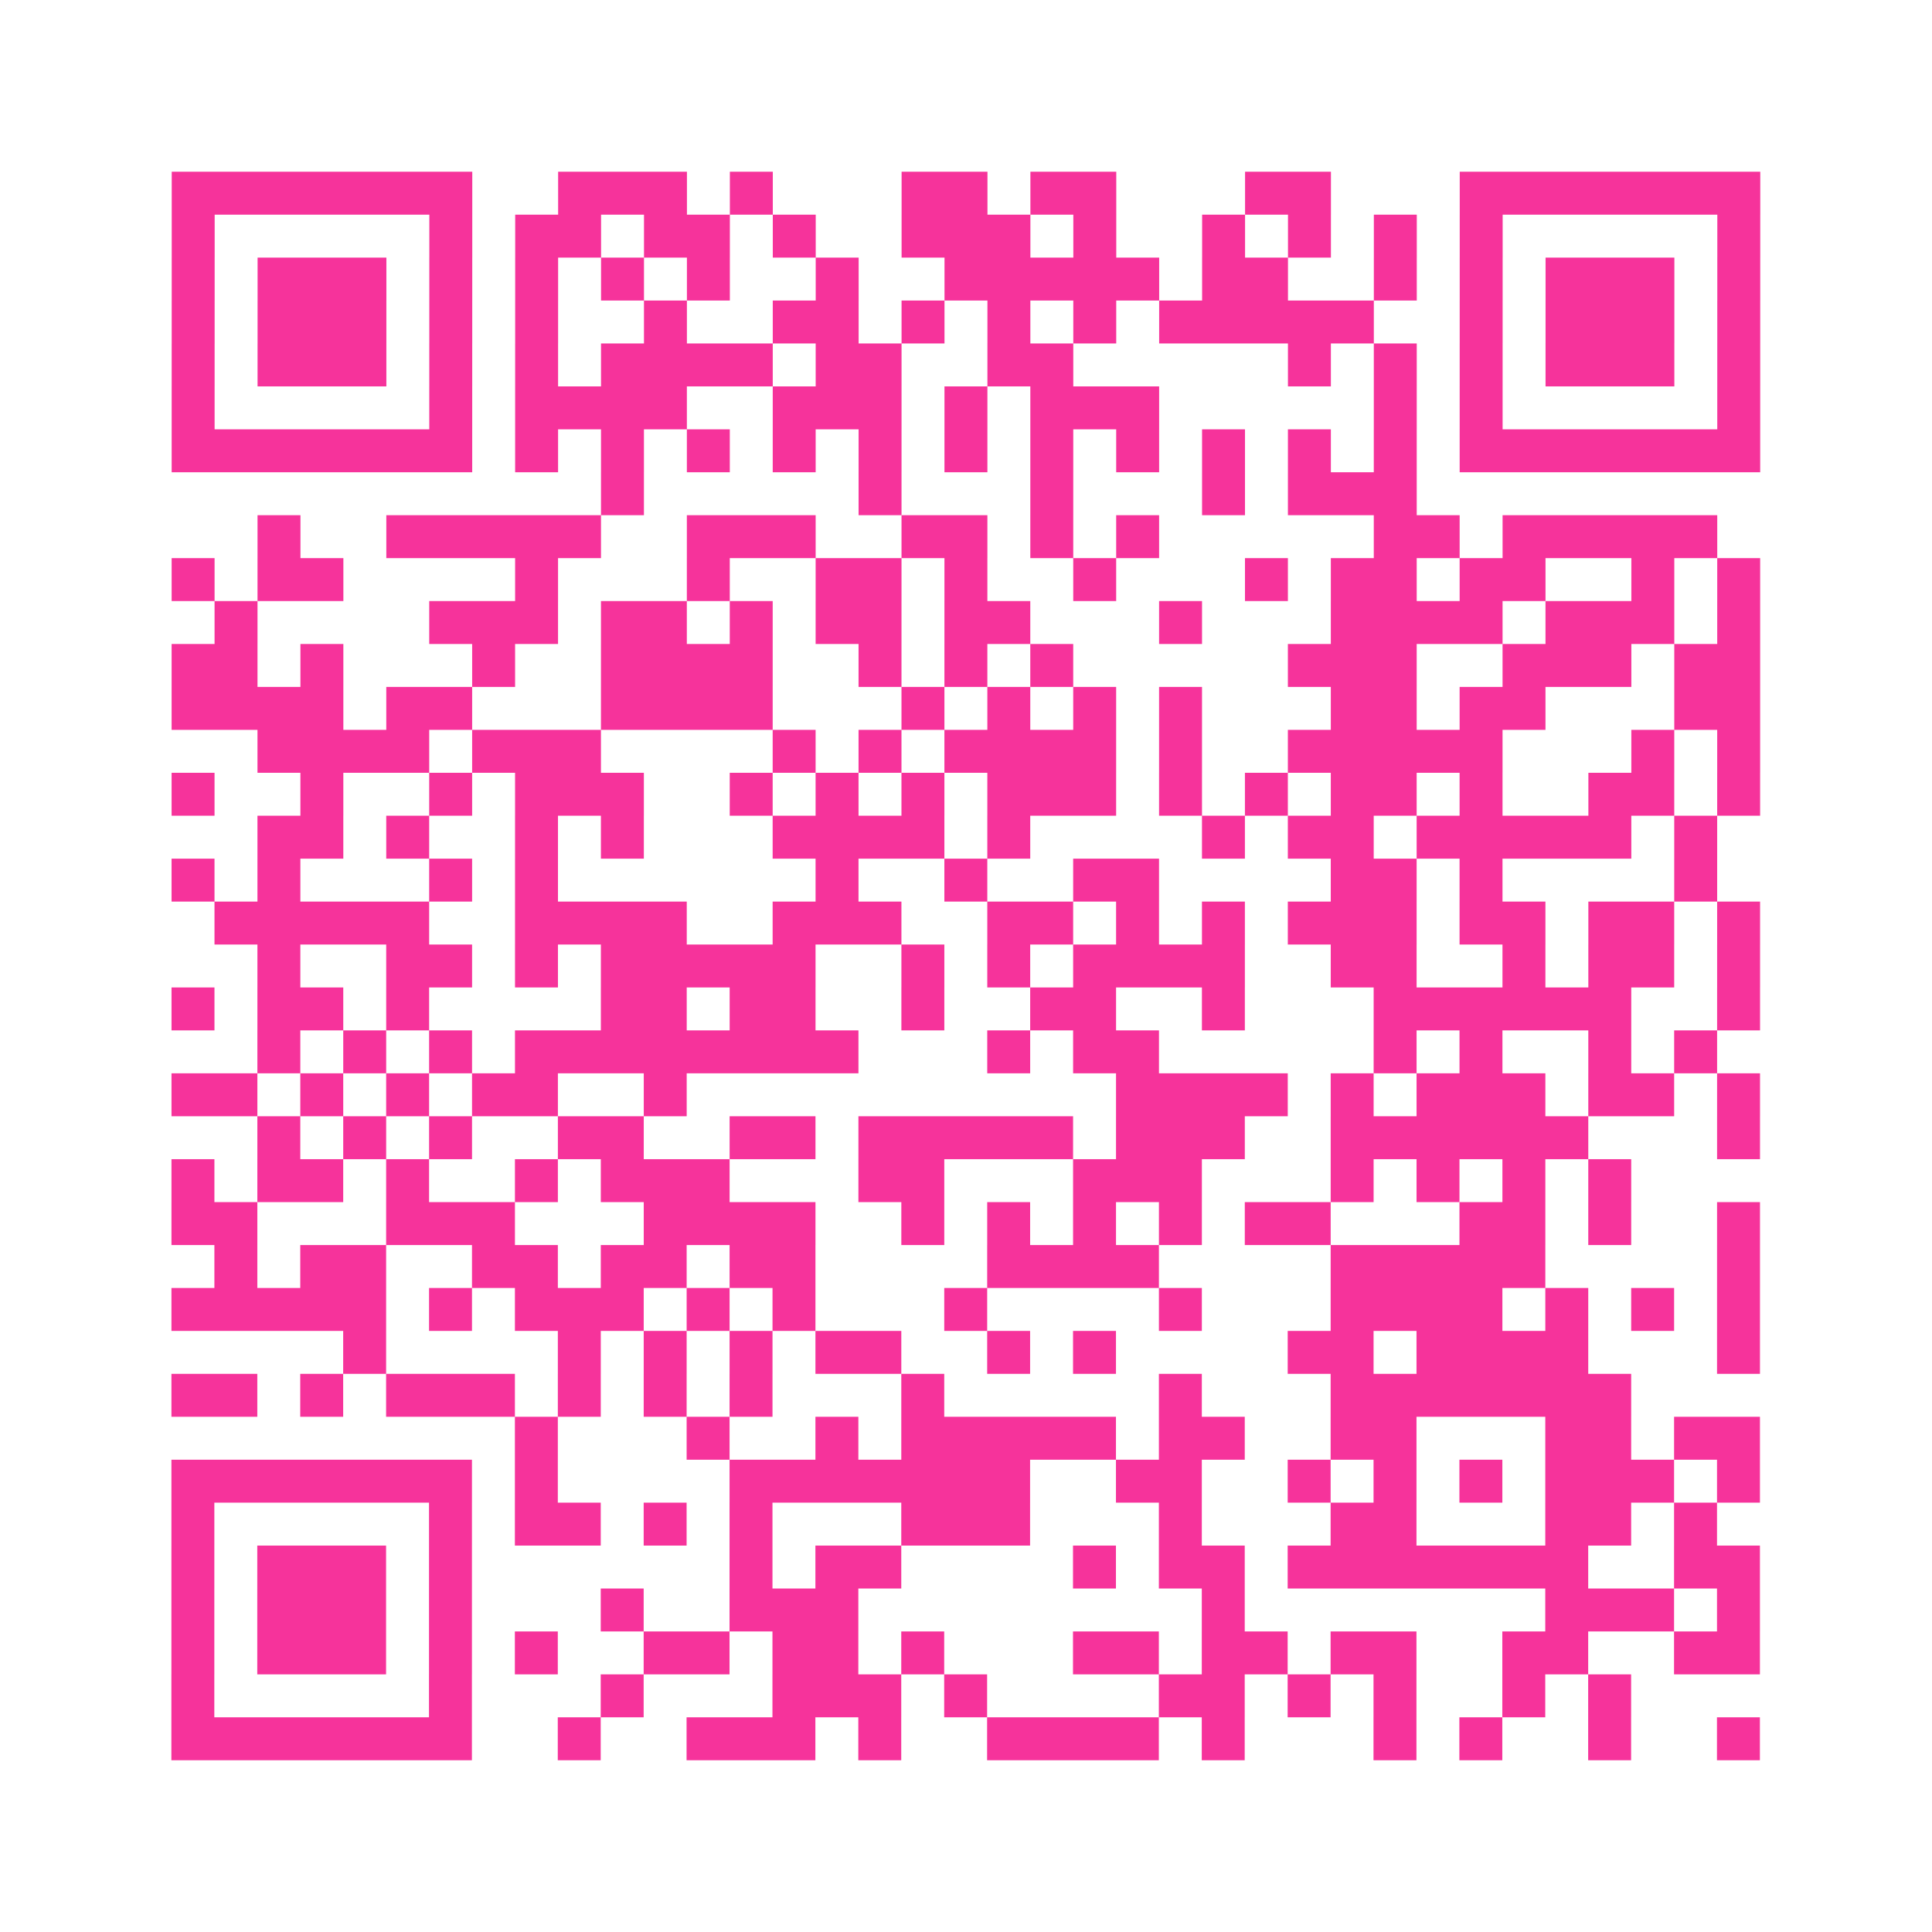 <?xml version="1.0" encoding="UTF-8"?>
<svg xmlns="http://www.w3.org/2000/svg" viewBox="0 0 45 45" class="pyqrcode"><path fill="transparent" d="M0 0h45v45h-45z"/><path stroke="#f6339b" class="pyqrline" d="M4 4.5h7m2 0h3m1 0h1m3 0h2m1 0h2m3 0h2m3 0h7m-37 1h1m5 0h1m1 0h2m1 0h2m1 0h1m2 0h3m1 0h1m2 0h1m1 0h1m1 0h1m1 0h1m5 0h1m-37 1h1m1 0h3m1 0h1m1 0h1m1 0h1m1 0h1m2 0h1m2 0h5m1 0h2m2 0h1m1 0h1m1 0h3m1 0h1m-37 1h1m1 0h3m1 0h1m1 0h1m2 0h1m2 0h2m1 0h1m1 0h1m1 0h1m1 0h5m2 0h1m1 0h3m1 0h1m-37 1h1m1 0h3m1 0h1m1 0h1m1 0h4m1 0h2m2 0h2m5 0h1m1 0h1m1 0h1m1 0h3m1 0h1m-37 1h1m5 0h1m1 0h4m2 0h3m1 0h1m1 0h3m5 0h1m1 0h1m5 0h1m-37 1h7m1 0h1m1 0h1m1 0h1m1 0h1m1 0h1m1 0h1m1 0h1m1 0h1m1 0h1m1 0h1m1 0h1m1 0h7m-27 1h1m5 0h1m3 0h1m3 0h1m1 0h3m-27 1h1m2 0h5m2 0h3m2 0h2m1 0h1m1 0h1m5 0h2m1 0h5m-36 1h1m1 0h2m4 0h1m3 0h1m2 0h2m1 0h1m2 0h1m3 0h1m1 0h2m1 0h2m2 0h1m1 0h1m-36 1h1m4 0h3m1 0h2m1 0h1m1 0h2m1 0h2m3 0h1m3 0h4m1 0h3m1 0h1m-37 1h2m1 0h1m3 0h1m2 0h4m2 0h1m1 0h1m1 0h1m5 0h3m2 0h3m1 0h2m-37 1h4m1 0h2m3 0h4m3 0h1m1 0h1m1 0h1m1 0h1m3 0h2m1 0h2m3 0h2m-35 1h4m1 0h3m4 0h1m1 0h1m1 0h4m1 0h1m2 0h5m3 0h1m1 0h1m-37 1h1m2 0h1m2 0h1m1 0h3m2 0h1m1 0h1m1 0h1m1 0h3m1 0h1m1 0h1m1 0h2m1 0h1m2 0h2m1 0h1m-35 1h2m1 0h1m2 0h1m1 0h1m3 0h4m1 0h1m4 0h1m1 0h2m1 0h5m1 0h1m-36 1h1m1 0h1m3 0h1m1 0h1m6 0h1m2 0h1m2 0h2m4 0h2m1 0h1m4 0h1m-35 1h5m2 0h4m2 0h3m2 0h2m1 0h1m1 0h1m1 0h3m1 0h2m1 0h2m1 0h1m-35 1h1m2 0h2m1 0h1m1 0h5m2 0h1m1 0h1m1 0h4m2 0h2m2 0h1m1 0h2m1 0h1m-37 1h1m1 0h2m1 0h1m4 0h2m1 0h2m2 0h1m2 0h2m2 0h1m3 0h6m2 0h1m-35 1h1m1 0h1m1 0h1m1 0h8m3 0h1m1 0h2m5 0h1m1 0h1m2 0h1m1 0h1m-36 1h2m1 0h1m1 0h1m1 0h2m2 0h1m10 0h4m1 0h1m1 0h3m1 0h2m1 0h1m-35 1h1m1 0h1m1 0h1m2 0h2m2 0h2m1 0h5m1 0h3m2 0h6m3 0h1m-37 1h1m1 0h2m1 0h1m2 0h1m1 0h3m3 0h2m3 0h3m3 0h1m1 0h1m1 0h1m1 0h1m-34 1h2m3 0h3m3 0h4m2 0h1m1 0h1m1 0h1m1 0h1m1 0h2m3 0h2m1 0h1m2 0h1m-36 1h1m1 0h2m2 0h2m1 0h2m1 0h2m4 0h4m4 0h5m4 0h1m-37 1h5m1 0h1m1 0h3m1 0h1m1 0h1m3 0h1m4 0h1m3 0h4m1 0h1m1 0h1m1 0h1m-33 1h1m4 0h1m1 0h1m1 0h1m1 0h2m2 0h1m1 0h1m4 0h2m1 0h4m3 0h1m-37 1h2m1 0h1m1 0h3m1 0h1m1 0h1m1 0h1m3 0h1m5 0h1m3 0h7m-26 1h1m3 0h1m2 0h1m1 0h5m1 0h2m2 0h2m3 0h2m1 0h2m-37 1h7m1 0h1m4 0h7m2 0h2m2 0h1m1 0h1m1 0h1m1 0h3m1 0h1m-37 1h1m5 0h1m1 0h2m1 0h1m1 0h1m3 0h3m3 0h1m3 0h2m3 0h2m1 0h1m-36 1h1m1 0h3m1 0h1m6 0h1m1 0h2m4 0h1m1 0h2m1 0h7m2 0h2m-37 1h1m1 0h3m1 0h1m3 0h1m2 0h3m8 0h1m7 0h3m1 0h1m-37 1h1m1 0h3m1 0h1m1 0h1m2 0h2m1 0h2m1 0h1m3 0h2m1 0h2m1 0h2m2 0h2m2 0h2m-37 1h1m5 0h1m3 0h1m3 0h3m1 0h1m4 0h2m1 0h1m1 0h1m2 0h1m1 0h1m-34 1h7m2 0h1m2 0h3m1 0h1m2 0h4m1 0h1m3 0h1m1 0h1m2 0h1m2 0h1"/></svg>
